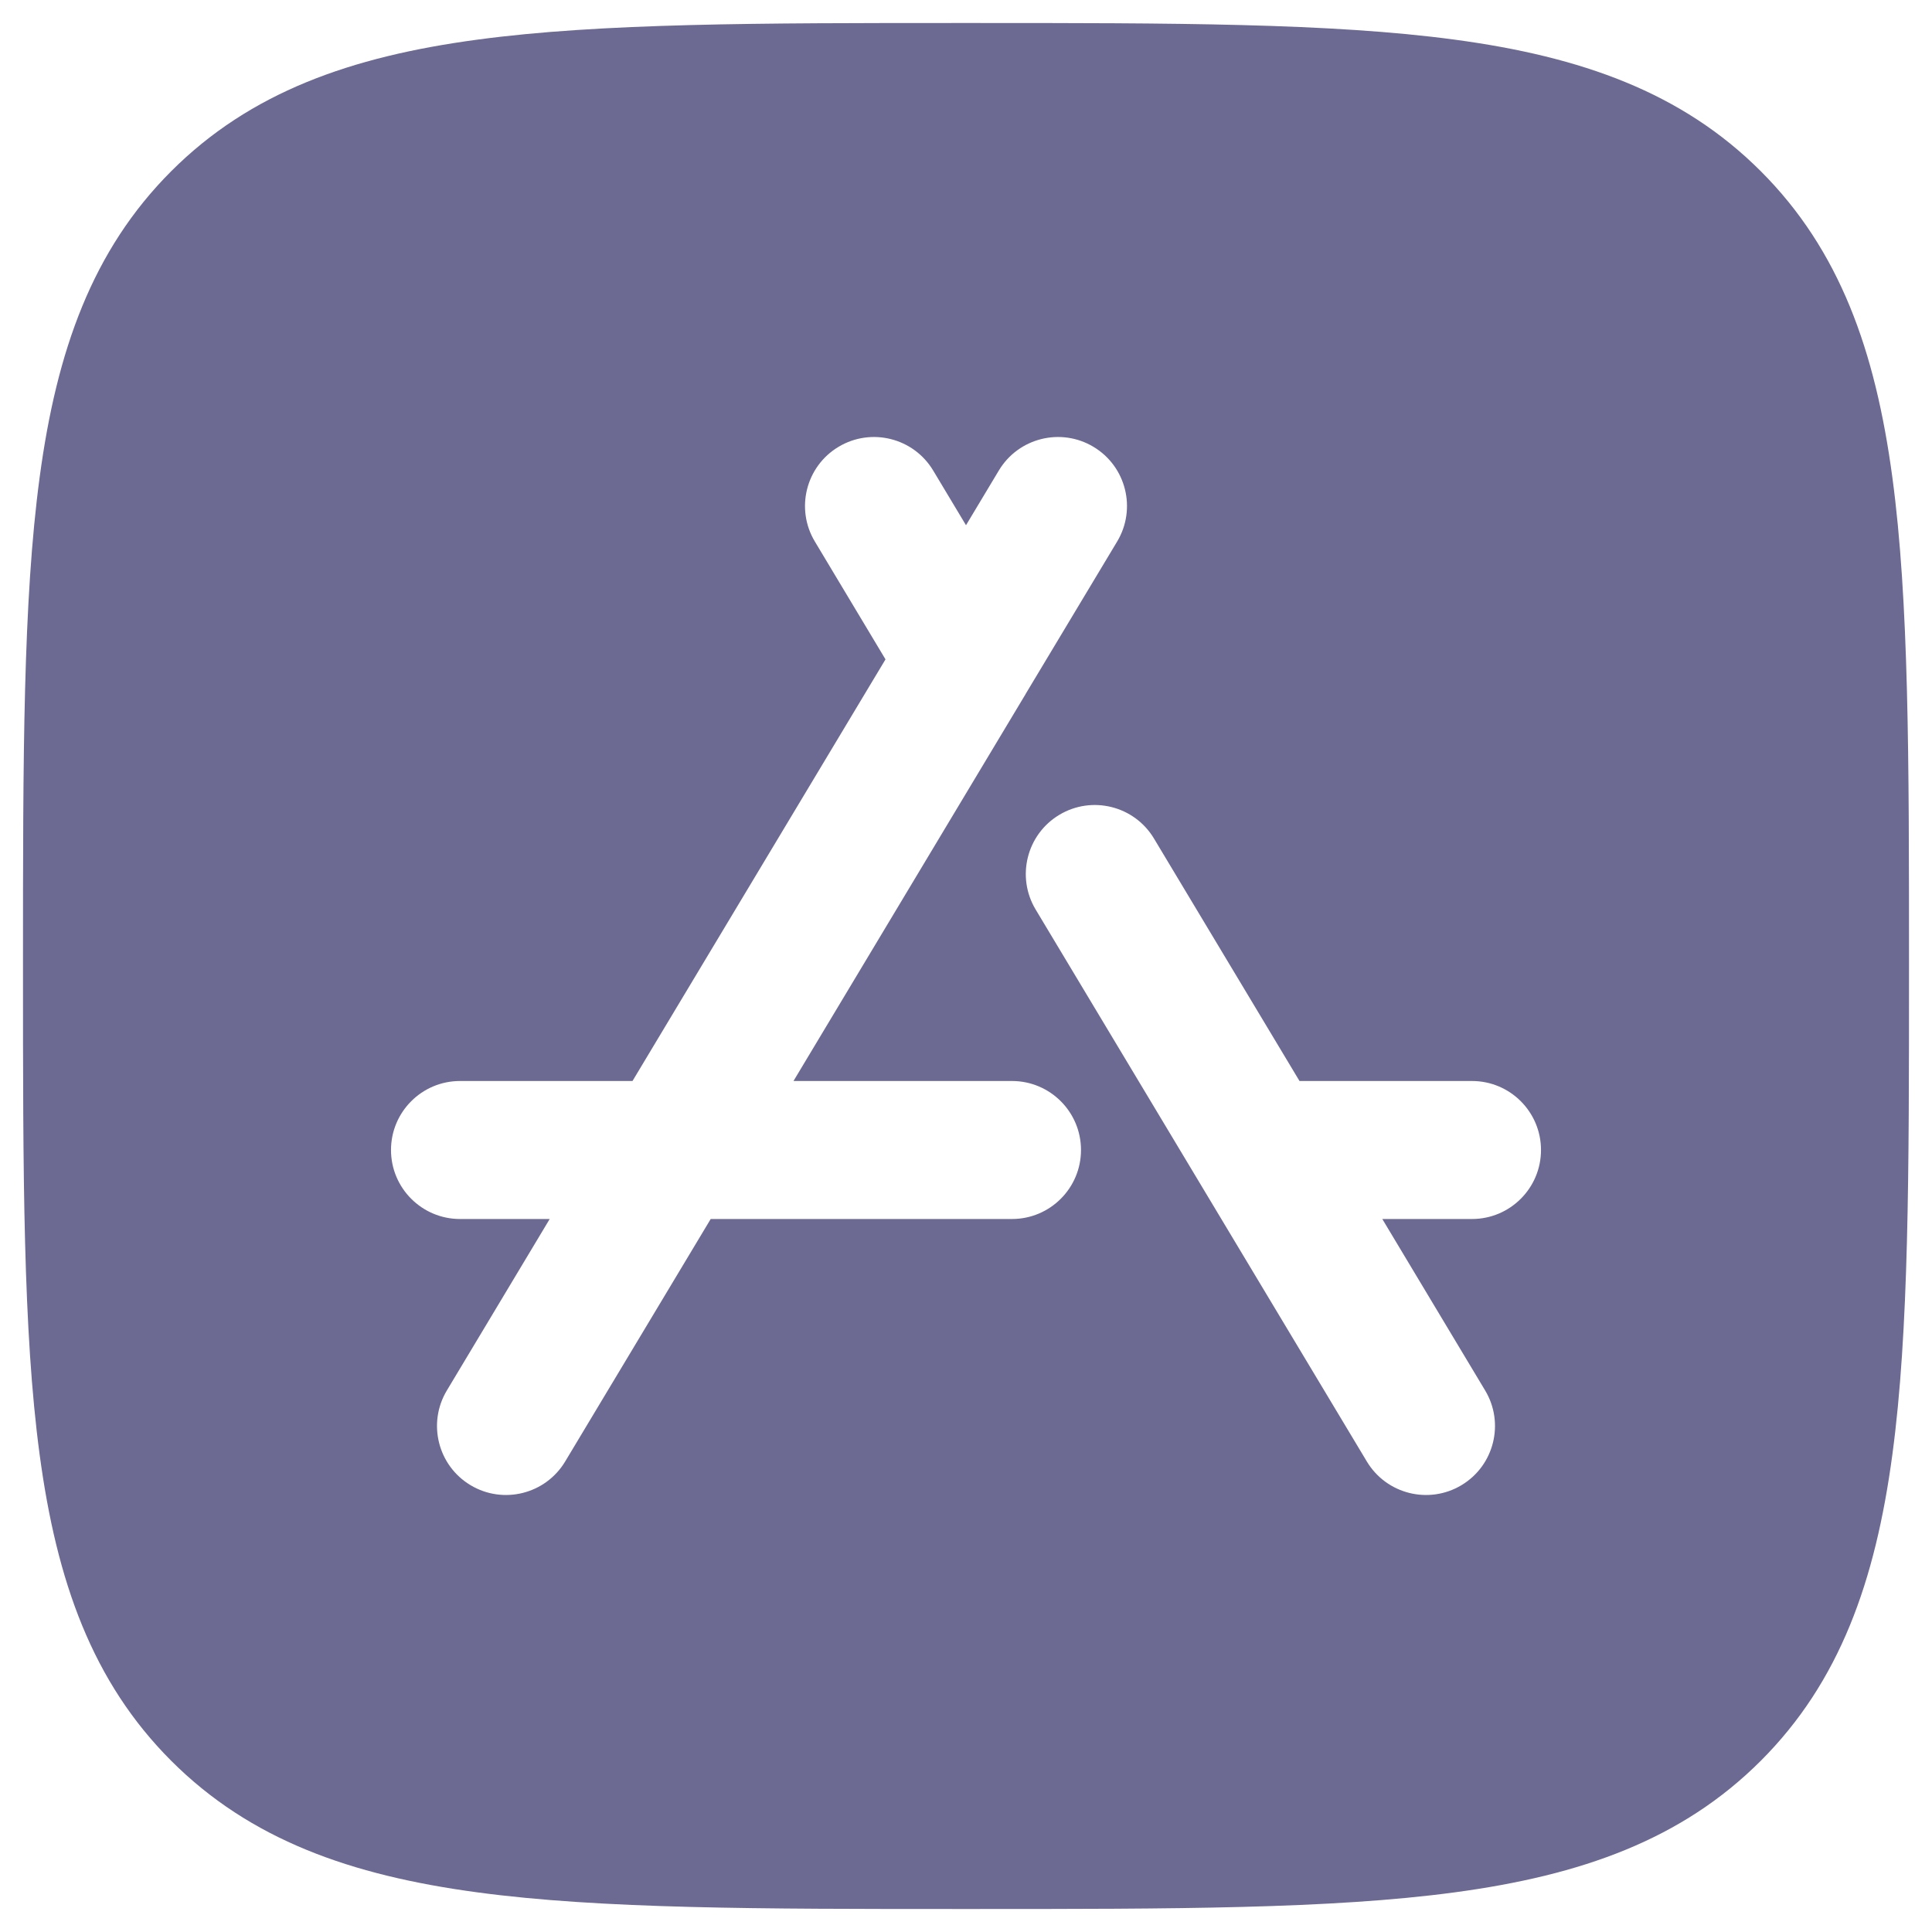 <svg width="21" height="21" viewBox="0 0 21 21" fill="none" xmlns="http://www.w3.org/2000/svg">
<path fill-rule="evenodd" clip-rule="evenodd" d="M10.557 0.25H10.443C8.252 0.25 6.531 0.25 5.188 0.431C3.811 0.616 2.719 1.003 1.861 1.861C1.003 2.719 0.616 3.811 0.431 5.188C0.25 6.531 0.25 8.252 0.25 10.443V10.557C0.25 12.748 0.25 14.469 0.431 15.812C0.616 17.189 1.003 18.281 1.861 19.139C2.719 19.997 3.811 20.384 5.188 20.569C6.531 20.75 8.252 20.75 10.443 20.75H10.557C12.748 20.75 14.469 20.75 15.812 20.569C17.189 20.384 18.281 19.997 19.139 19.139C19.997 18.281 20.384 17.189 20.569 15.812C20.75 14.469 20.75 12.748 20.75 10.557V10.443C20.75 8.252 20.75 6.531 20.569 5.188C20.384 3.811 19.997 2.719 19.139 1.861C18.281 1.003 17.189 0.616 15.812 0.431C14.469 0.25 12.748 0.25 10.557 0.25ZM10.143 5.114C9.93 4.759 9.469 4.644 9.114 4.857C8.759 5.07 8.644 5.531 8.857 5.886L9.625 7.167L6.875 11.75H5C4.586 11.75 4.25 12.086 4.25 12.5C4.25 12.914 4.586 13.25 5 13.25H5.975L4.857 15.114C4.644 15.469 4.759 15.93 5.114 16.143C5.469 16.356 5.93 16.241 6.143 15.886L7.725 13.25H11C11.414 13.25 11.75 12.914 11.75 12.5C11.75 12.086 11.414 11.75 11 11.75H8.625L11.135 7.566C11.14 7.558 11.146 7.549 11.15 7.54L12.143 5.886C12.356 5.531 12.241 5.07 11.886 4.857C11.531 4.644 11.07 4.759 10.857 5.114L10.5 5.709L10.143 5.114ZM12.543 9.114C12.33 8.759 11.869 8.644 11.514 8.857C11.159 9.07 11.044 9.531 11.257 9.886L14.857 15.886C15.07 16.241 15.531 16.356 15.886 16.143C16.241 15.93 16.356 15.469 16.143 15.114L15.025 13.25H16C16.414 13.25 16.75 12.914 16.75 12.5C16.75 12.086 16.414 11.75 16 11.75H14.125L12.543 9.114Z" fill="#6C6992"/>
</svg>
